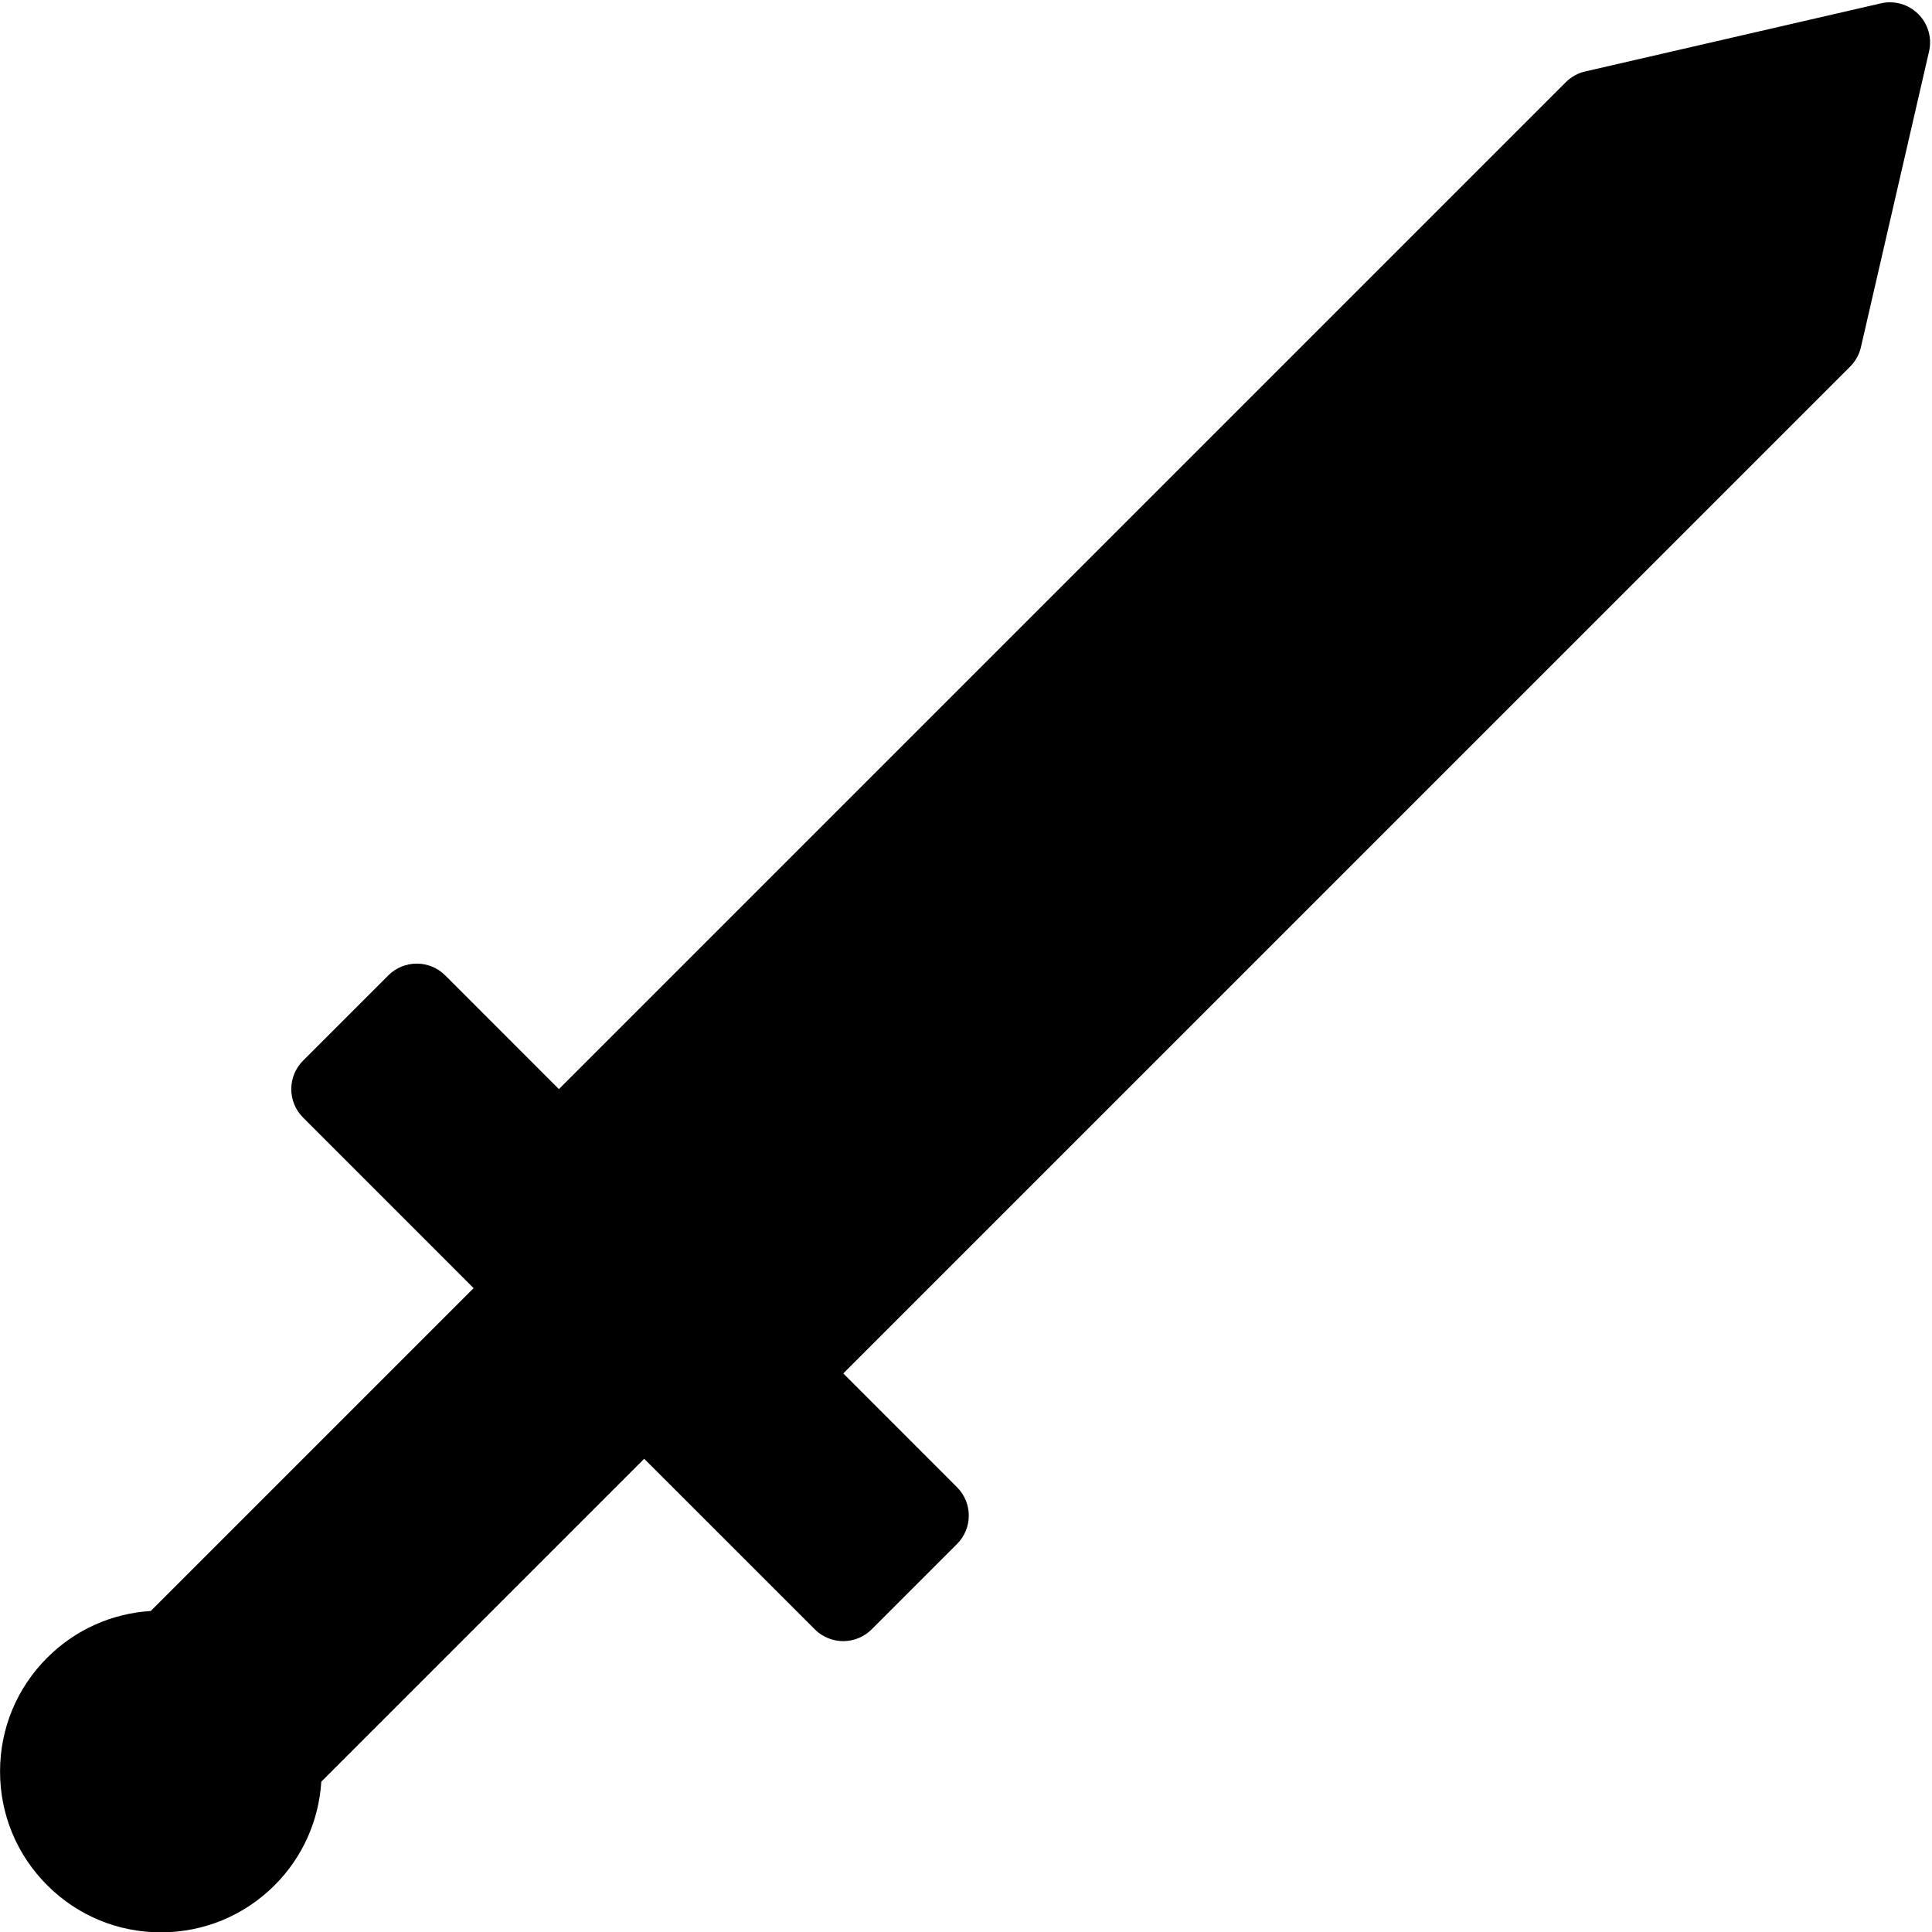 <?xml version="1.0" encoding="UTF-8" standalone="no"?><svg xmlns="http://www.w3.org/2000/svg" xmlns:xlink="http://www.w3.org/1999/xlink" fill="#000000" height="512.5" preserveAspectRatio="xMidYMid meet" version="1" viewBox="0.0 -0.6 512.5 512.5" width="512.5" zoomAndPan="magnify"><g><g id="change1_1"><path d="M419.994 32.008L153.349 295.326 211.347 361.996 488.648 85.334 503.336 14.681z" fill="#000000"/></g><g id="change2_1"><path d="M109.006 265.999L88.007 287.998 224.658 420.321 237.345 398.322z" fill="#000000"/></g><g id="change3_1"><path d="M133.505 343.152L47.009 430.992 78.508 458.647 168.004 374.495z" fill="#000000"/></g><g id="change2_2"><path d="M73.008,472.241c0,15.608-12.656,28.249-28.249,28.249c-15.593,0-28.25-12.641-28.25-28.249 c0-15.609,12.656-28.25,28.25-28.25C60.352,443.991,73.008,456.632,73.008,472.241z" fill="#000000"/></g><g id="change4_1"><path d="M508.865,3.134c-2.594-2.594-6.357-3.687-9.936-2.844l-78.404,18.062c-1.953,0.438-3.734,1.438-5.156,2.844 L148.255,288.311L118.1,258.14c-2-1.999-4.718-3.124-7.546-3.124s-5.546,1.125-7.546,3.124l-22.624,22.624 c-4.156,4.172-4.156,10.922,0,15.078l45.248,45.264l-85.637,85.637c-10.39,0.656-20.062,4.984-27.483,12.405 c-8.062,8.062-12.5,18.781-12.5,30.172c0,11.39,4.438,22.108,12.5,30.171c8.062,8.062,18.765,12.499,30.155,12.499 c11.405,0,22.124-4.438,30.186-12.499c7.625-7.625,11.75-17.453,12.375-27.468l47.951-47.951c0,0,0,0,0.016-0.016l30.155-30.155 l0,0l7.531-7.531l45.264,45.248c2,2,4.703,3.125,7.547,3.125c2.828,0,5.531-1.125,7.531-3.125l22.624-22.624 c4.187-4.172,4.187-10.937,0-15.093l-30.155-30.17L490.805,96.631c1.406-1.422,2.406-3.219,2.844-5.156l18.061-78.403 C512.553,9.478,511.459,5.728,508.865,3.134z M121.225,405.868h-30.17l8.828-8.843h30.171L121.225,405.868z M72.852,439.147 c-2.594-2.577-5.438-4.78-8.5-6.593l5.375-5.359h30.155L79.43,447.647C77.633,444.616,75.445,441.757,72.852,439.147z M57.758,484.396c-4.031,4.031-9.375,6.25-15.093,6.25c-5.688,0-11.047-2.219-15.078-6.25c-4.016-4.016-6.25-9.374-6.25-15.077 s2.234-11.047,6.25-15.078c4.031-4.031,9.39-6.25,15.078-6.25c5.718,0,11.062,2.219,15.093,6.25 C66.07,462.554,66.07,476.084,57.758,484.396z M151.38,375.682h-30.155l19.5-19.498l15.093,15.093L151.38,375.682z M223.689,408.993l-45.248-45.263l0,0l0,0l-75.435-75.42l7.546-7.547l30.171,30.171l60.341,60.342l0,0l30.155,30.171 L223.689,408.993z M473.555,83.694L208.597,348.652l-15.078-15.093l185.694-185.68c4.156-4.156,4.156-10.922,0-15.094 c-4.188-4.156-10.936-4.156-15.092,0l-185.68,185.696l-15.093-15.077L428.307,38.446l58.795-13.546L473.555,83.694z" fill="inherit"/><path d="M42.666,458.647c-5.875,0-10.656,4.781-10.656,10.672s4.781,10.671,10.656,10.671c5.906,0,10.687-4.78,10.687-10.671 S48.571,458.647,42.666,458.647z" fill="inherit"/></g></g></svg>